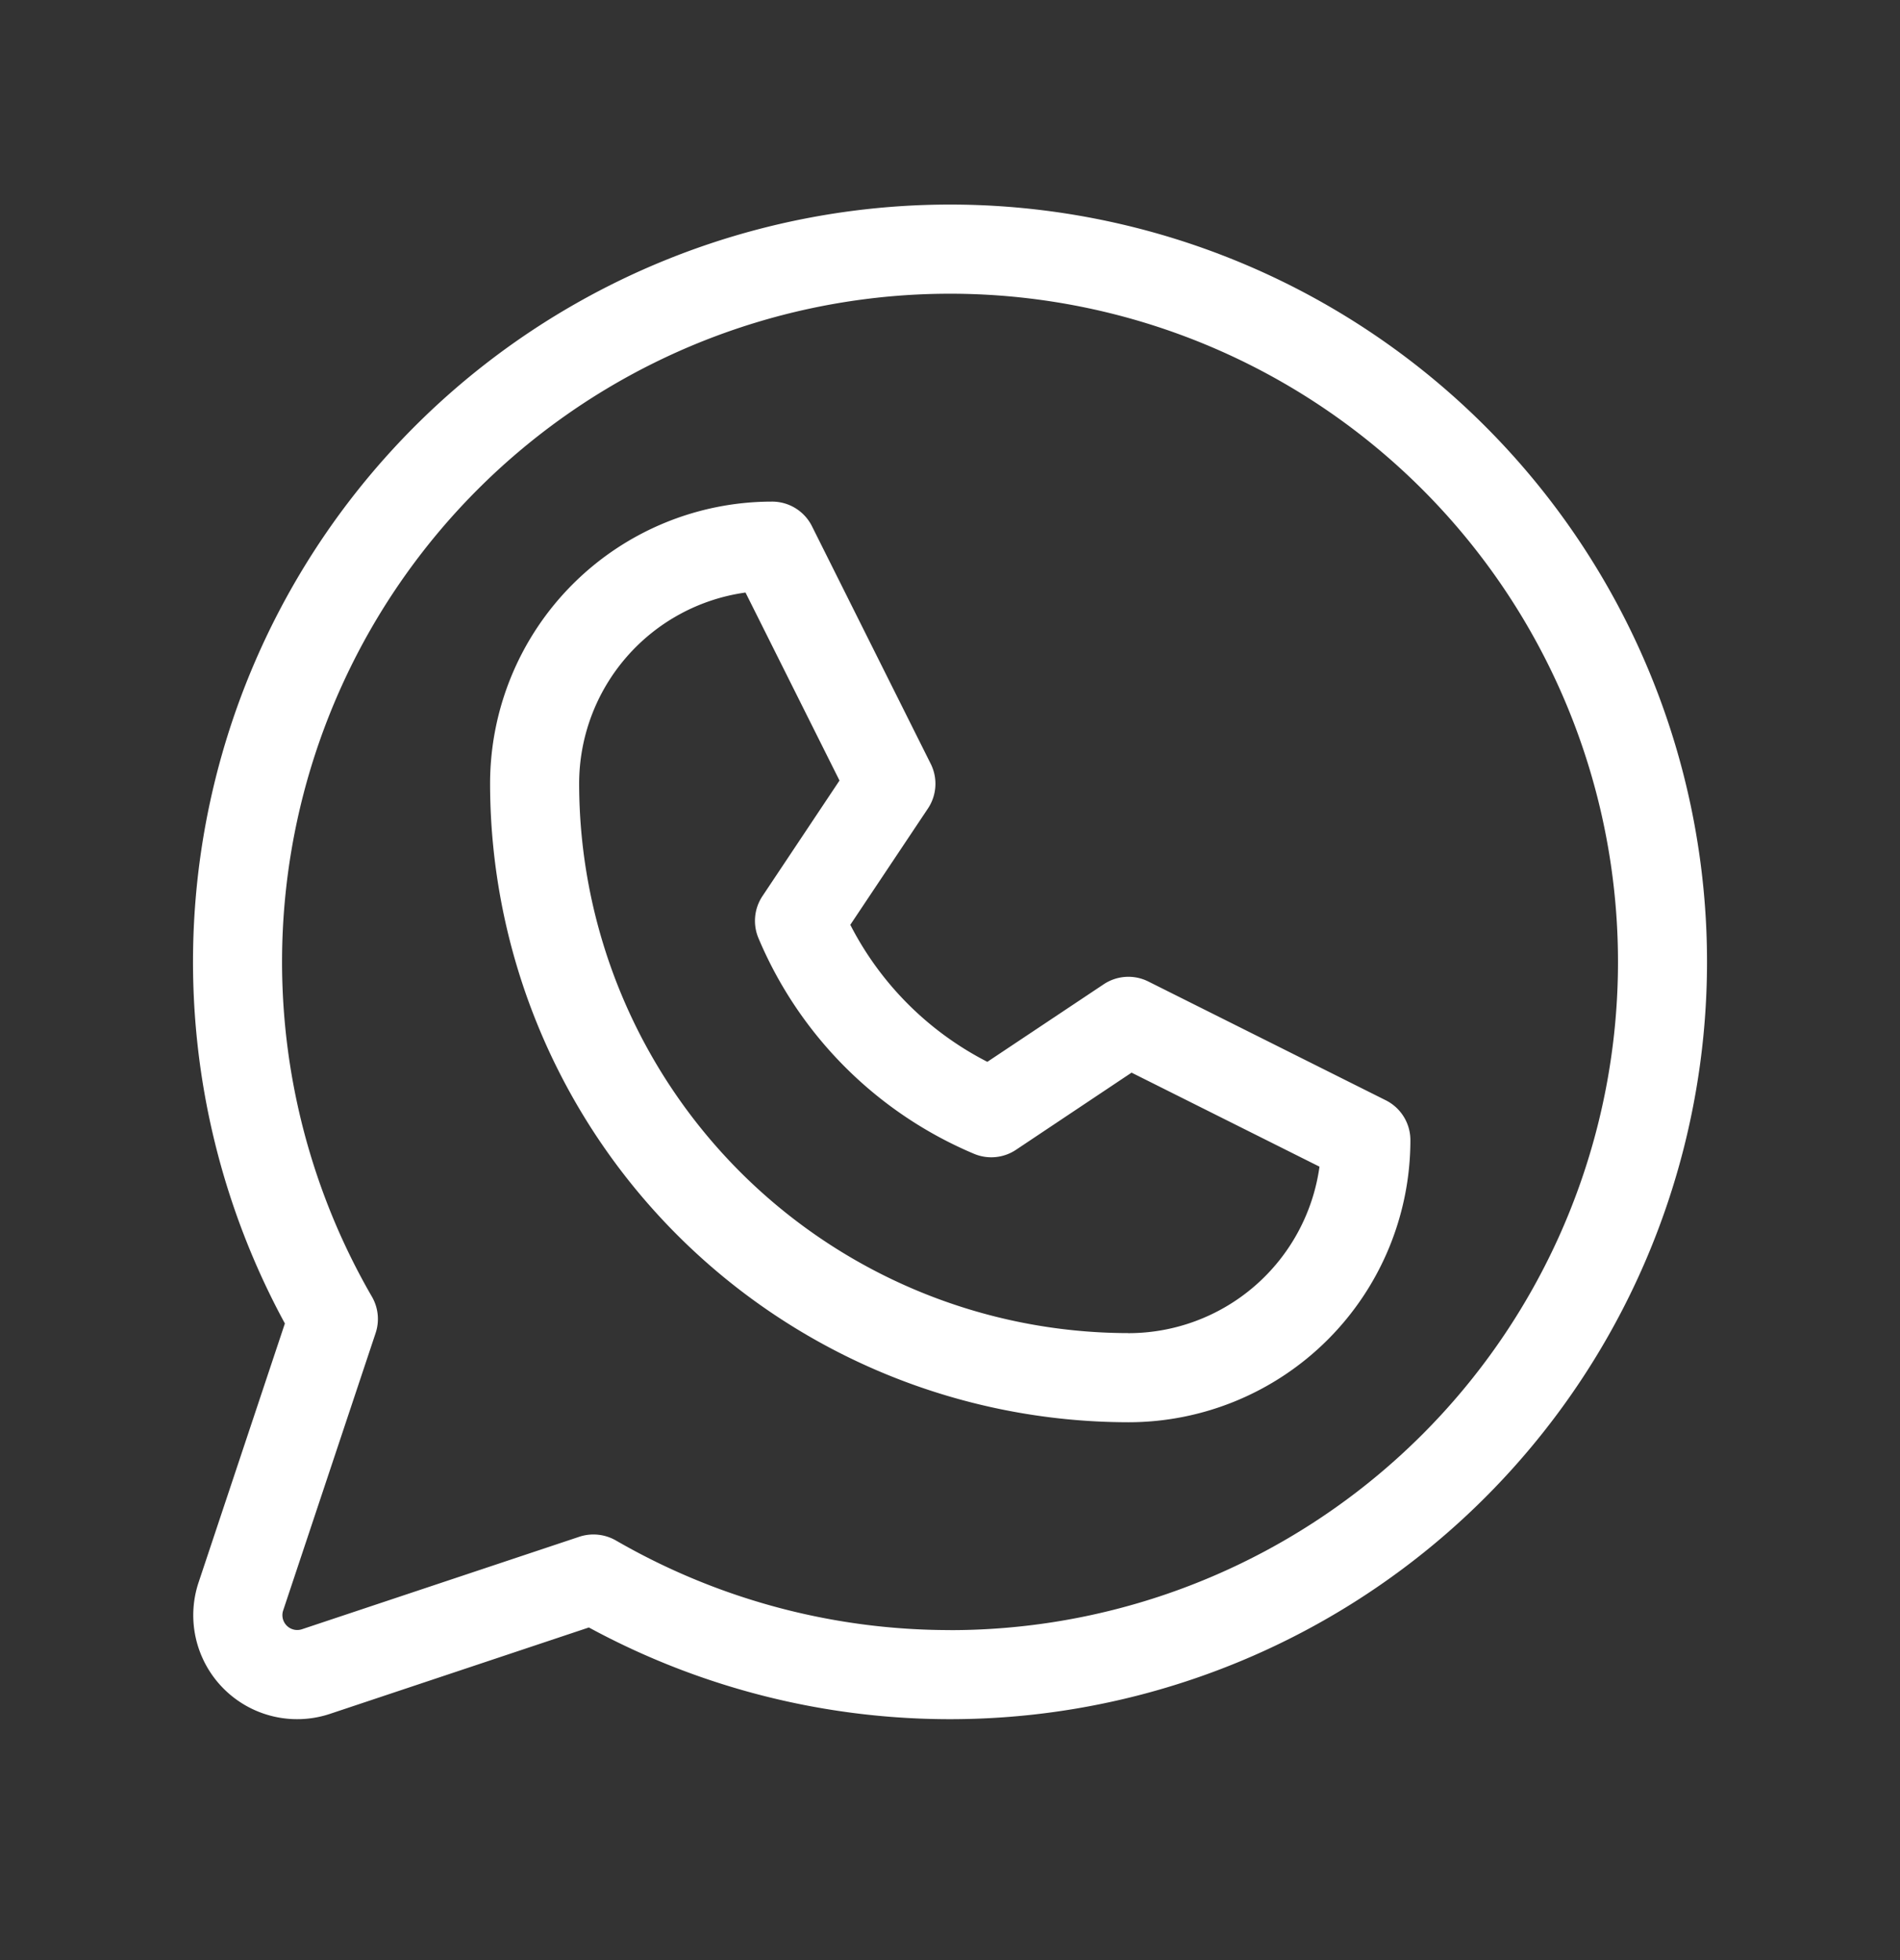 <svg xmlns="http://www.w3.org/2000/svg" width="32" height="33" fill="none"><rect width="100%" height="100%" fill="#333333" stroke="none"/><path fill="#FFFFFF" d="m23.339 18.524-4-2a.75.75 0 0 0-.75.047l-1.96 1.306a5.31 5.31 0 0 1-2.308-2.307l1.308-1.959a.75.75 0 0 0 .047-.75l-2-4a.75.75 0 0 0-.672-.416 4.75 4.75 0 0 0-4.75 4.75 10.763 10.763 0 0 0 10.75 10.75 4.75 4.75 0 0 0 4.75-4.75.75.75 0 0 0-.415-.671Zm-4.335 3.92a9.262 9.262 0 0 1-9.25-9.25 3.25 3.25 0 0 1 2.802-3.218l1.583 3.165-1.299 1.948a.75.75 0 0 0-.067.703 6.804 6.804 0 0 0 3.633 3.634.75.75 0 0 0 .704-.067l1.948-1.3 3.165 1.583a3.25 3.25 0 0 1-3.22 2.803Zm-3-19A12.75 12.75 0 0 0 4.798 22.282L3.345 26.64a1.75 1.75 0 0 0 2.214 2.214L9.918 27.4a12.75 12.75 0 1 0 6.086-23.956Zm0 24c-1.978.001-3.92-.52-5.633-1.51a.761.761 0 0 0-.612-.062L5.085 27.43a.25.25 0 0 1-.316-.316l1.557-4.67a.75.75 0 0 0-.062-.613 11.25 11.25 0 1 1 9.74 5.614Z"/></svg>